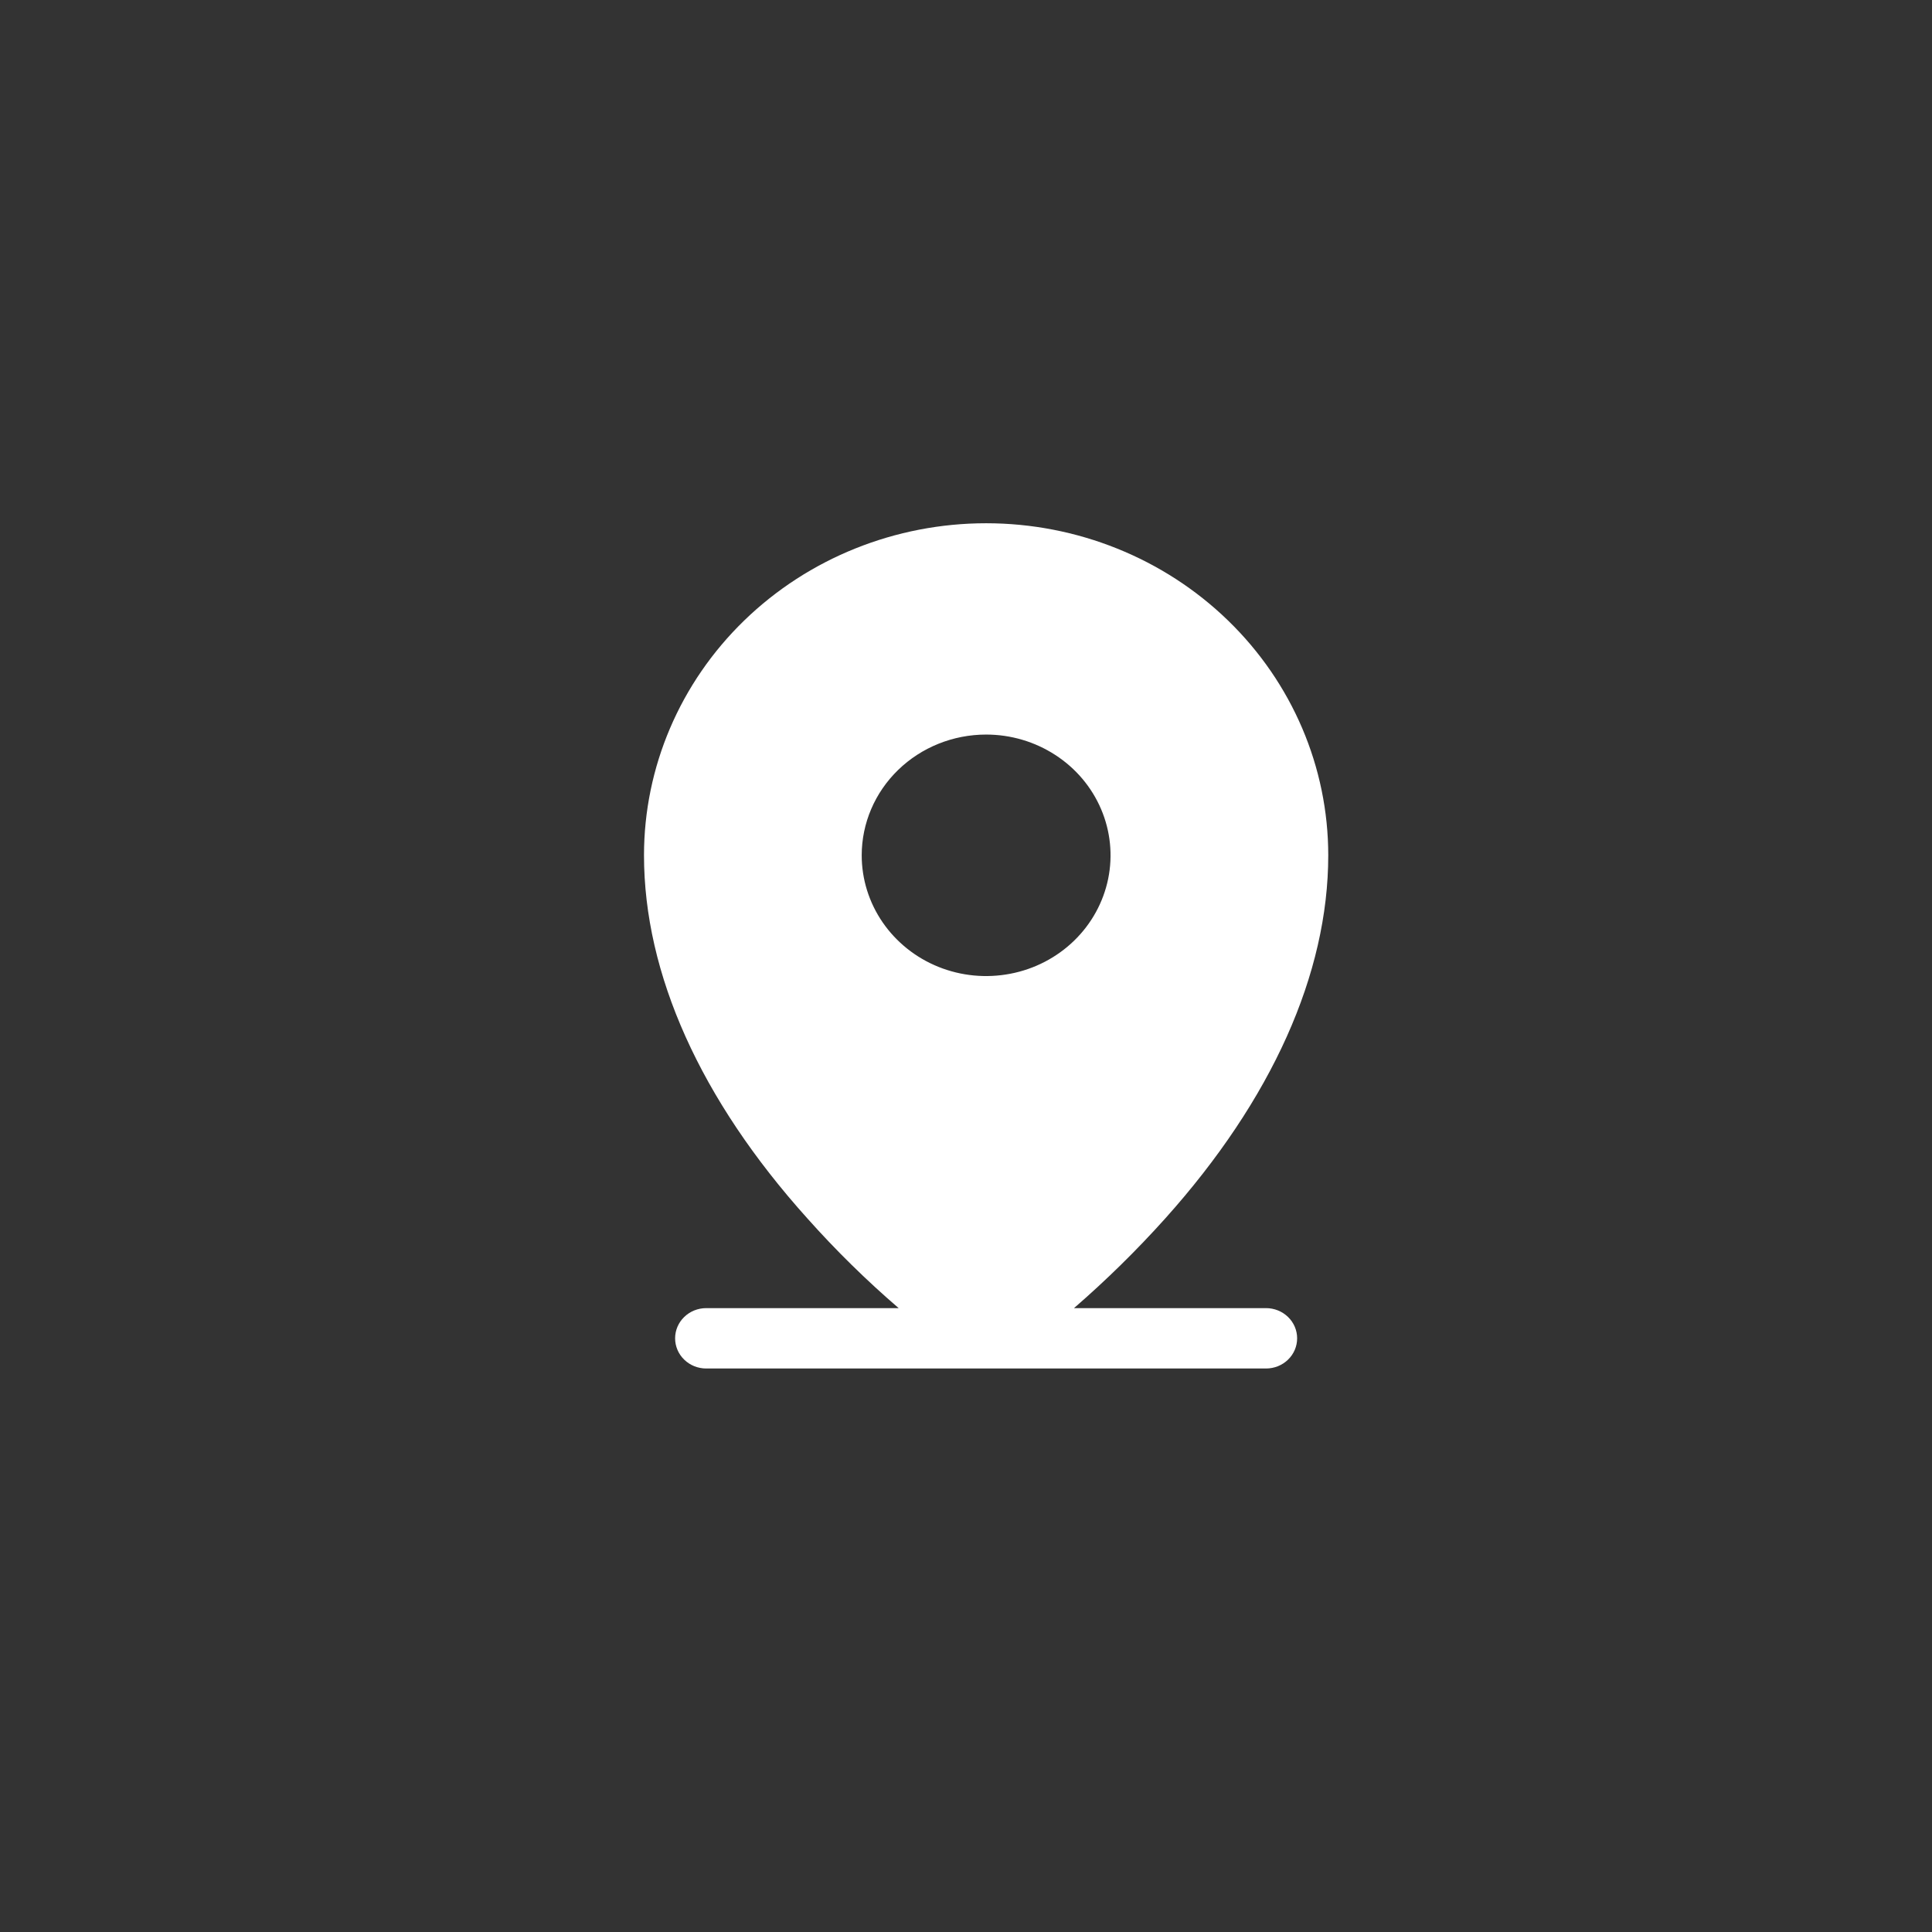<svg width="48" height="48" viewBox="0 0 48 48" fill="none" xmlns="http://www.w3.org/2000/svg">
<rect x="0" y="0" width="48" height="48" fill="#333333" stroke="none"/>
<path d="M31.454 32.5H26.683C27.487 31.803 28.245 31.058 28.953 30.269C31.599 27.316 33 24.194 33 21.25C33 19.062 32.105 16.963 30.51 15.416C28.916 13.869 26.754 13 24.5 13C22.246 13 20.084 13.869 18.49 15.416C16.895 16.963 16 19.062 16 21.25C16 24.194 17.401 27.316 20.057 30.269C20.762 31.06 21.52 31.805 22.327 32.5H17.546C17.34 32.5 17.144 32.579 16.999 32.72C16.854 32.86 16.773 33.051 16.773 33.25C16.773 33.449 16.854 33.64 16.999 33.78C17.144 33.921 17.34 34 17.546 34H31.454C31.66 34 31.856 33.921 32.001 33.78C32.146 33.64 32.227 33.449 32.227 33.25C32.227 33.051 32.146 32.86 32.001 32.72C31.856 32.579 31.66 32.5 31.454 32.5ZM24.5 18.25C25.111 18.25 25.709 18.426 26.217 18.756C26.726 19.085 27.122 19.554 27.356 20.102C27.59 20.65 27.651 21.253 27.532 21.835C27.412 22.417 27.118 22.952 26.686 23.371C26.253 23.791 25.703 24.077 25.103 24.192C24.503 24.308 23.882 24.249 23.317 24.022C22.752 23.795 22.27 23.41 21.93 22.917C21.59 22.423 21.409 21.843 21.409 21.25C21.409 20.454 21.735 19.691 22.314 19.129C22.894 18.566 23.68 18.25 24.5 18.25Z" fill="white"/>
</svg>
